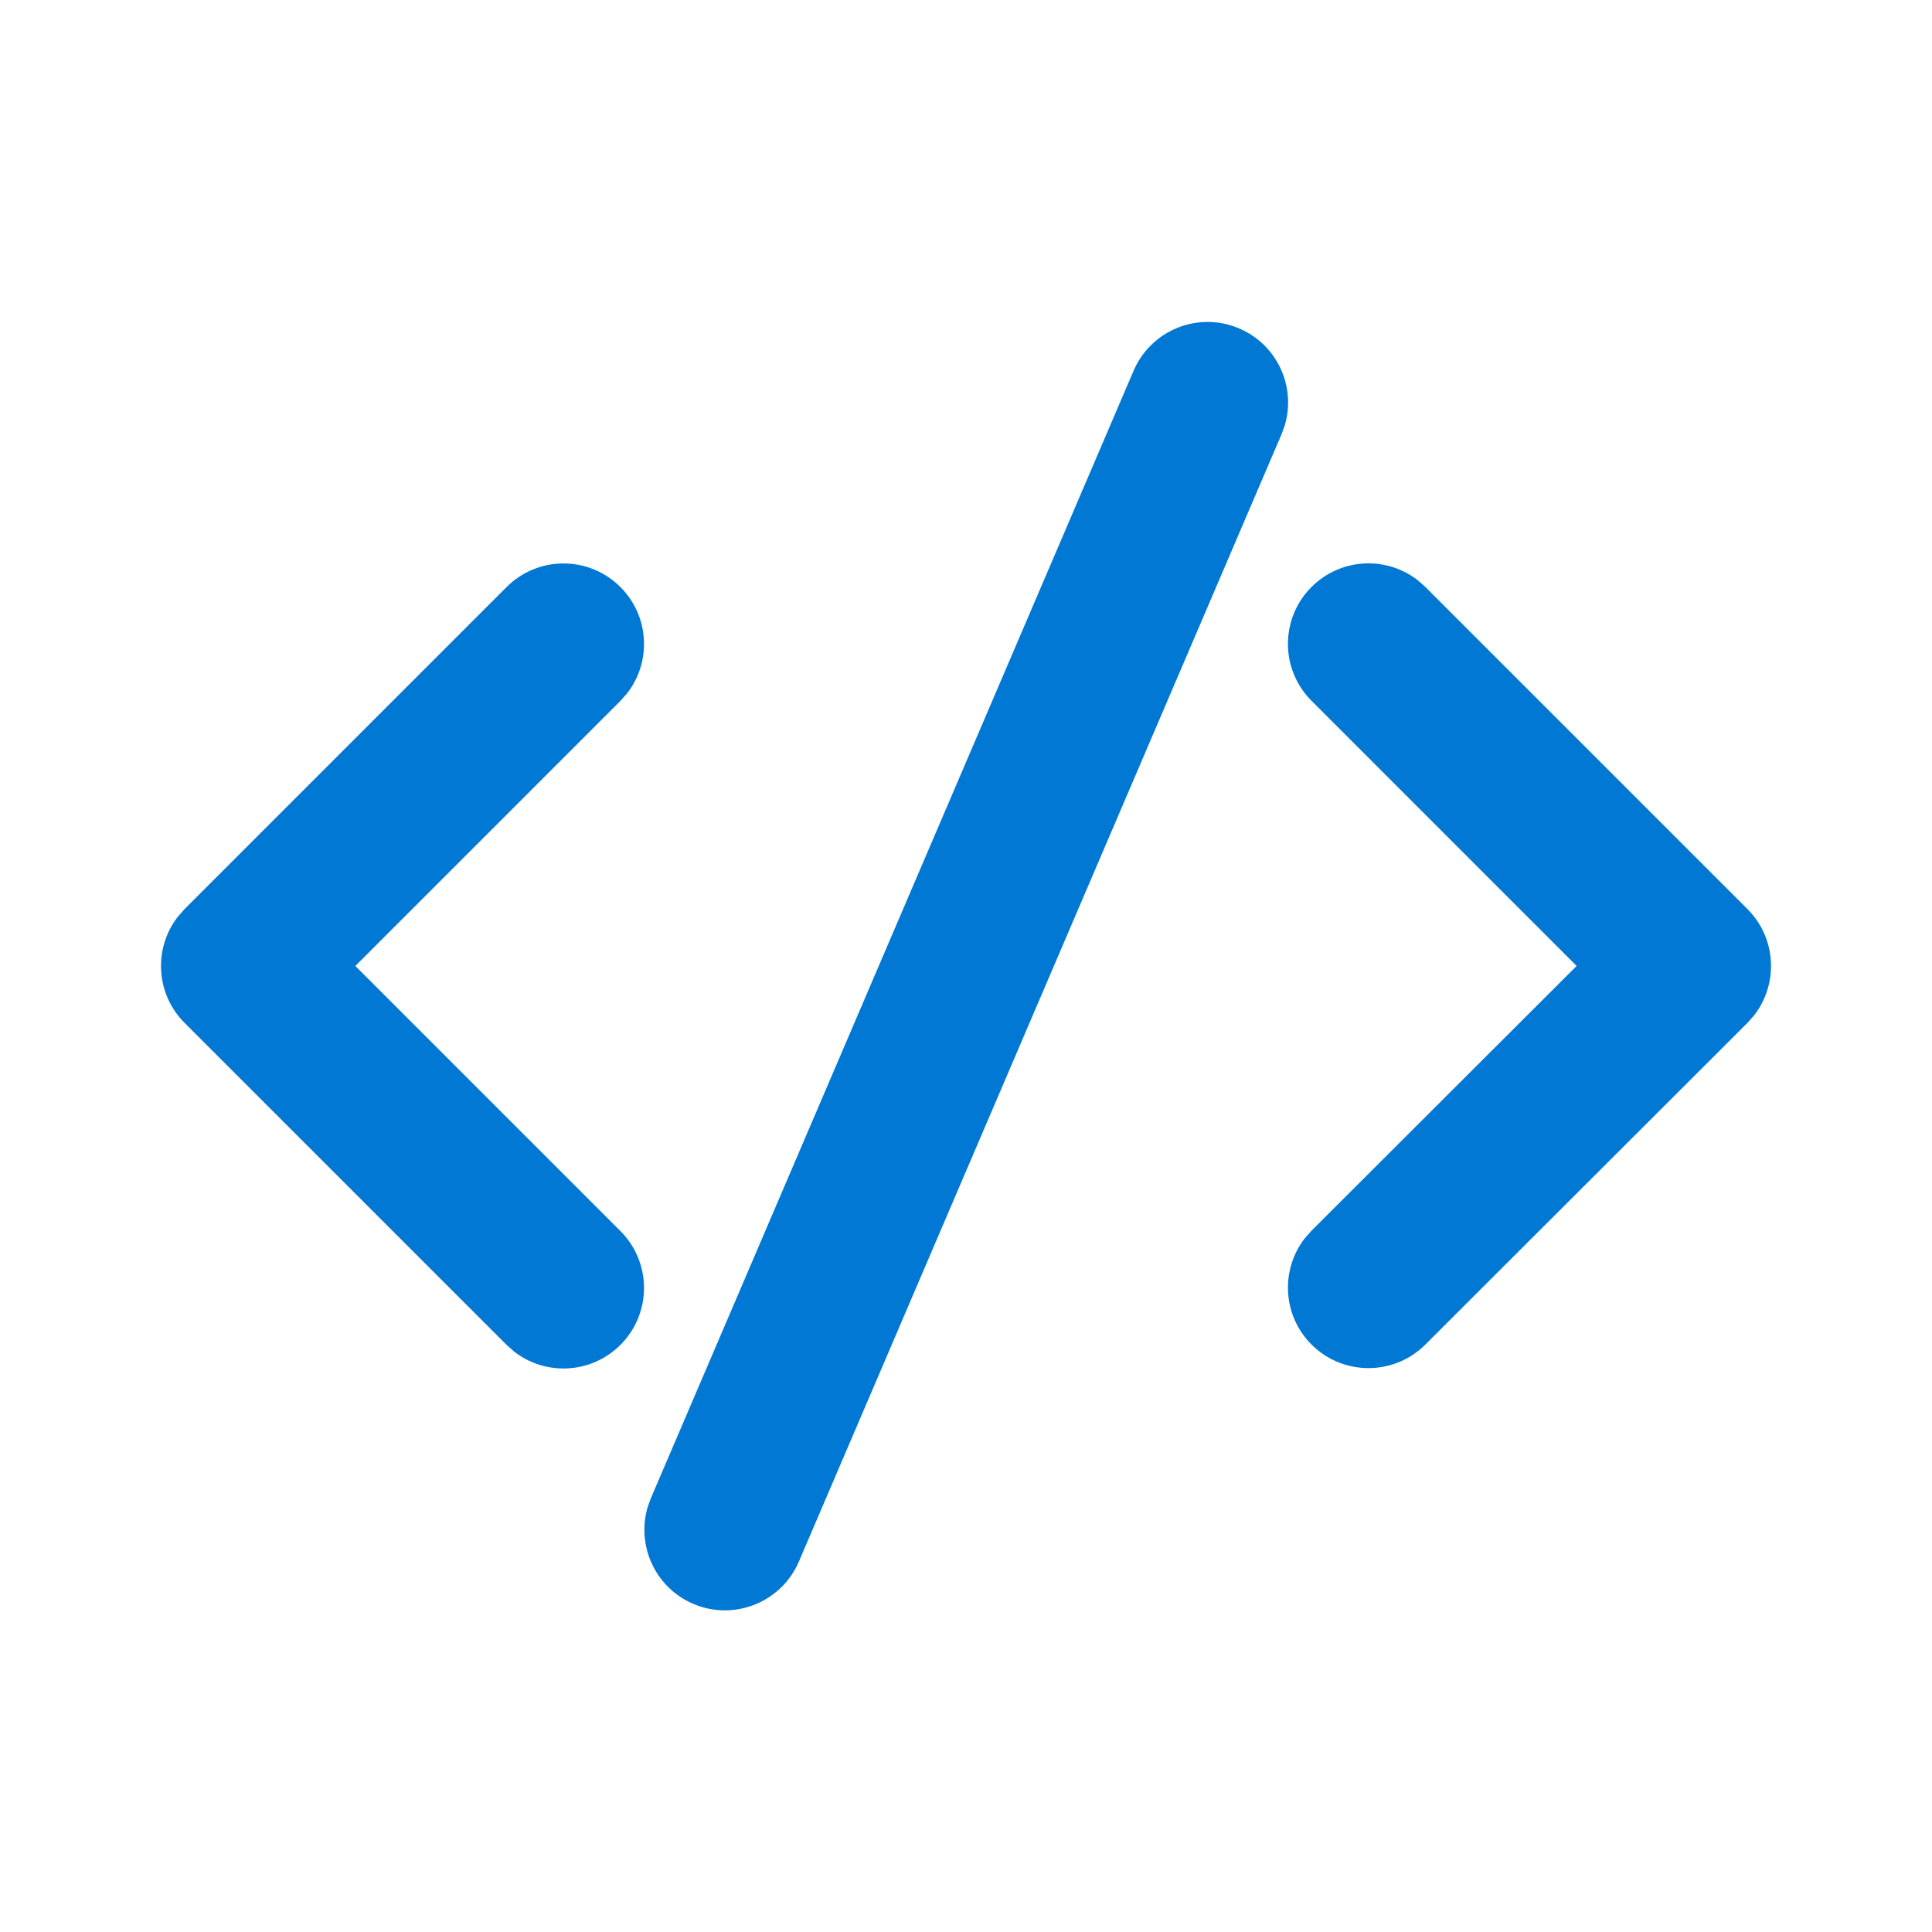 <svg width="64" height="64" viewBox="0 0 64 64" fill="none" xml:space="preserve" xmlns="http://www.w3.org/2000/svg">
<path d="M21.562 49.628L37.551 12.283C38.131 10.929 39.699 10.301 41.052 10.881C42.309 11.419 42.941 12.809 42.56 14.089L42.454 14.382L26.465 51.727C25.885 53.081 24.317 53.709 22.963 53.129C21.706 52.591 21.075 51.201 21.456 49.921L21.562 49.628L37.551 12.283L21.562 49.628ZM6.115 30.113L16.781 19.447C17.823 18.405 19.511 18.405 20.552 19.447C21.514 20.408 21.588 21.921 20.774 22.967L20.552 23.218L11.771 31.999L20.552 40.78C21.594 41.822 21.594 43.51 20.552 44.551C19.591 45.513 18.079 45.587 17.032 44.773L16.781 44.551L6.115 33.885C5.153 32.923 5.079 31.411 5.893 30.365L6.115 30.113L16.781 19.447L6.115 30.113ZM43.446 19.444C44.407 18.482 45.92 18.408 46.966 19.222L47.217 19.444L57.886 30.113C58.848 31.075 58.921 32.589 58.107 33.635L57.885 33.886L47.216 44.541C46.174 45.581 44.485 45.58 43.444 44.538C42.484 43.576 42.411 42.064 43.225 41.018L43.447 40.767L52.228 31.998L43.446 23.215C42.404 22.173 42.404 20.485 43.446 19.444Z" fill="#0078D4"/>
</svg>
